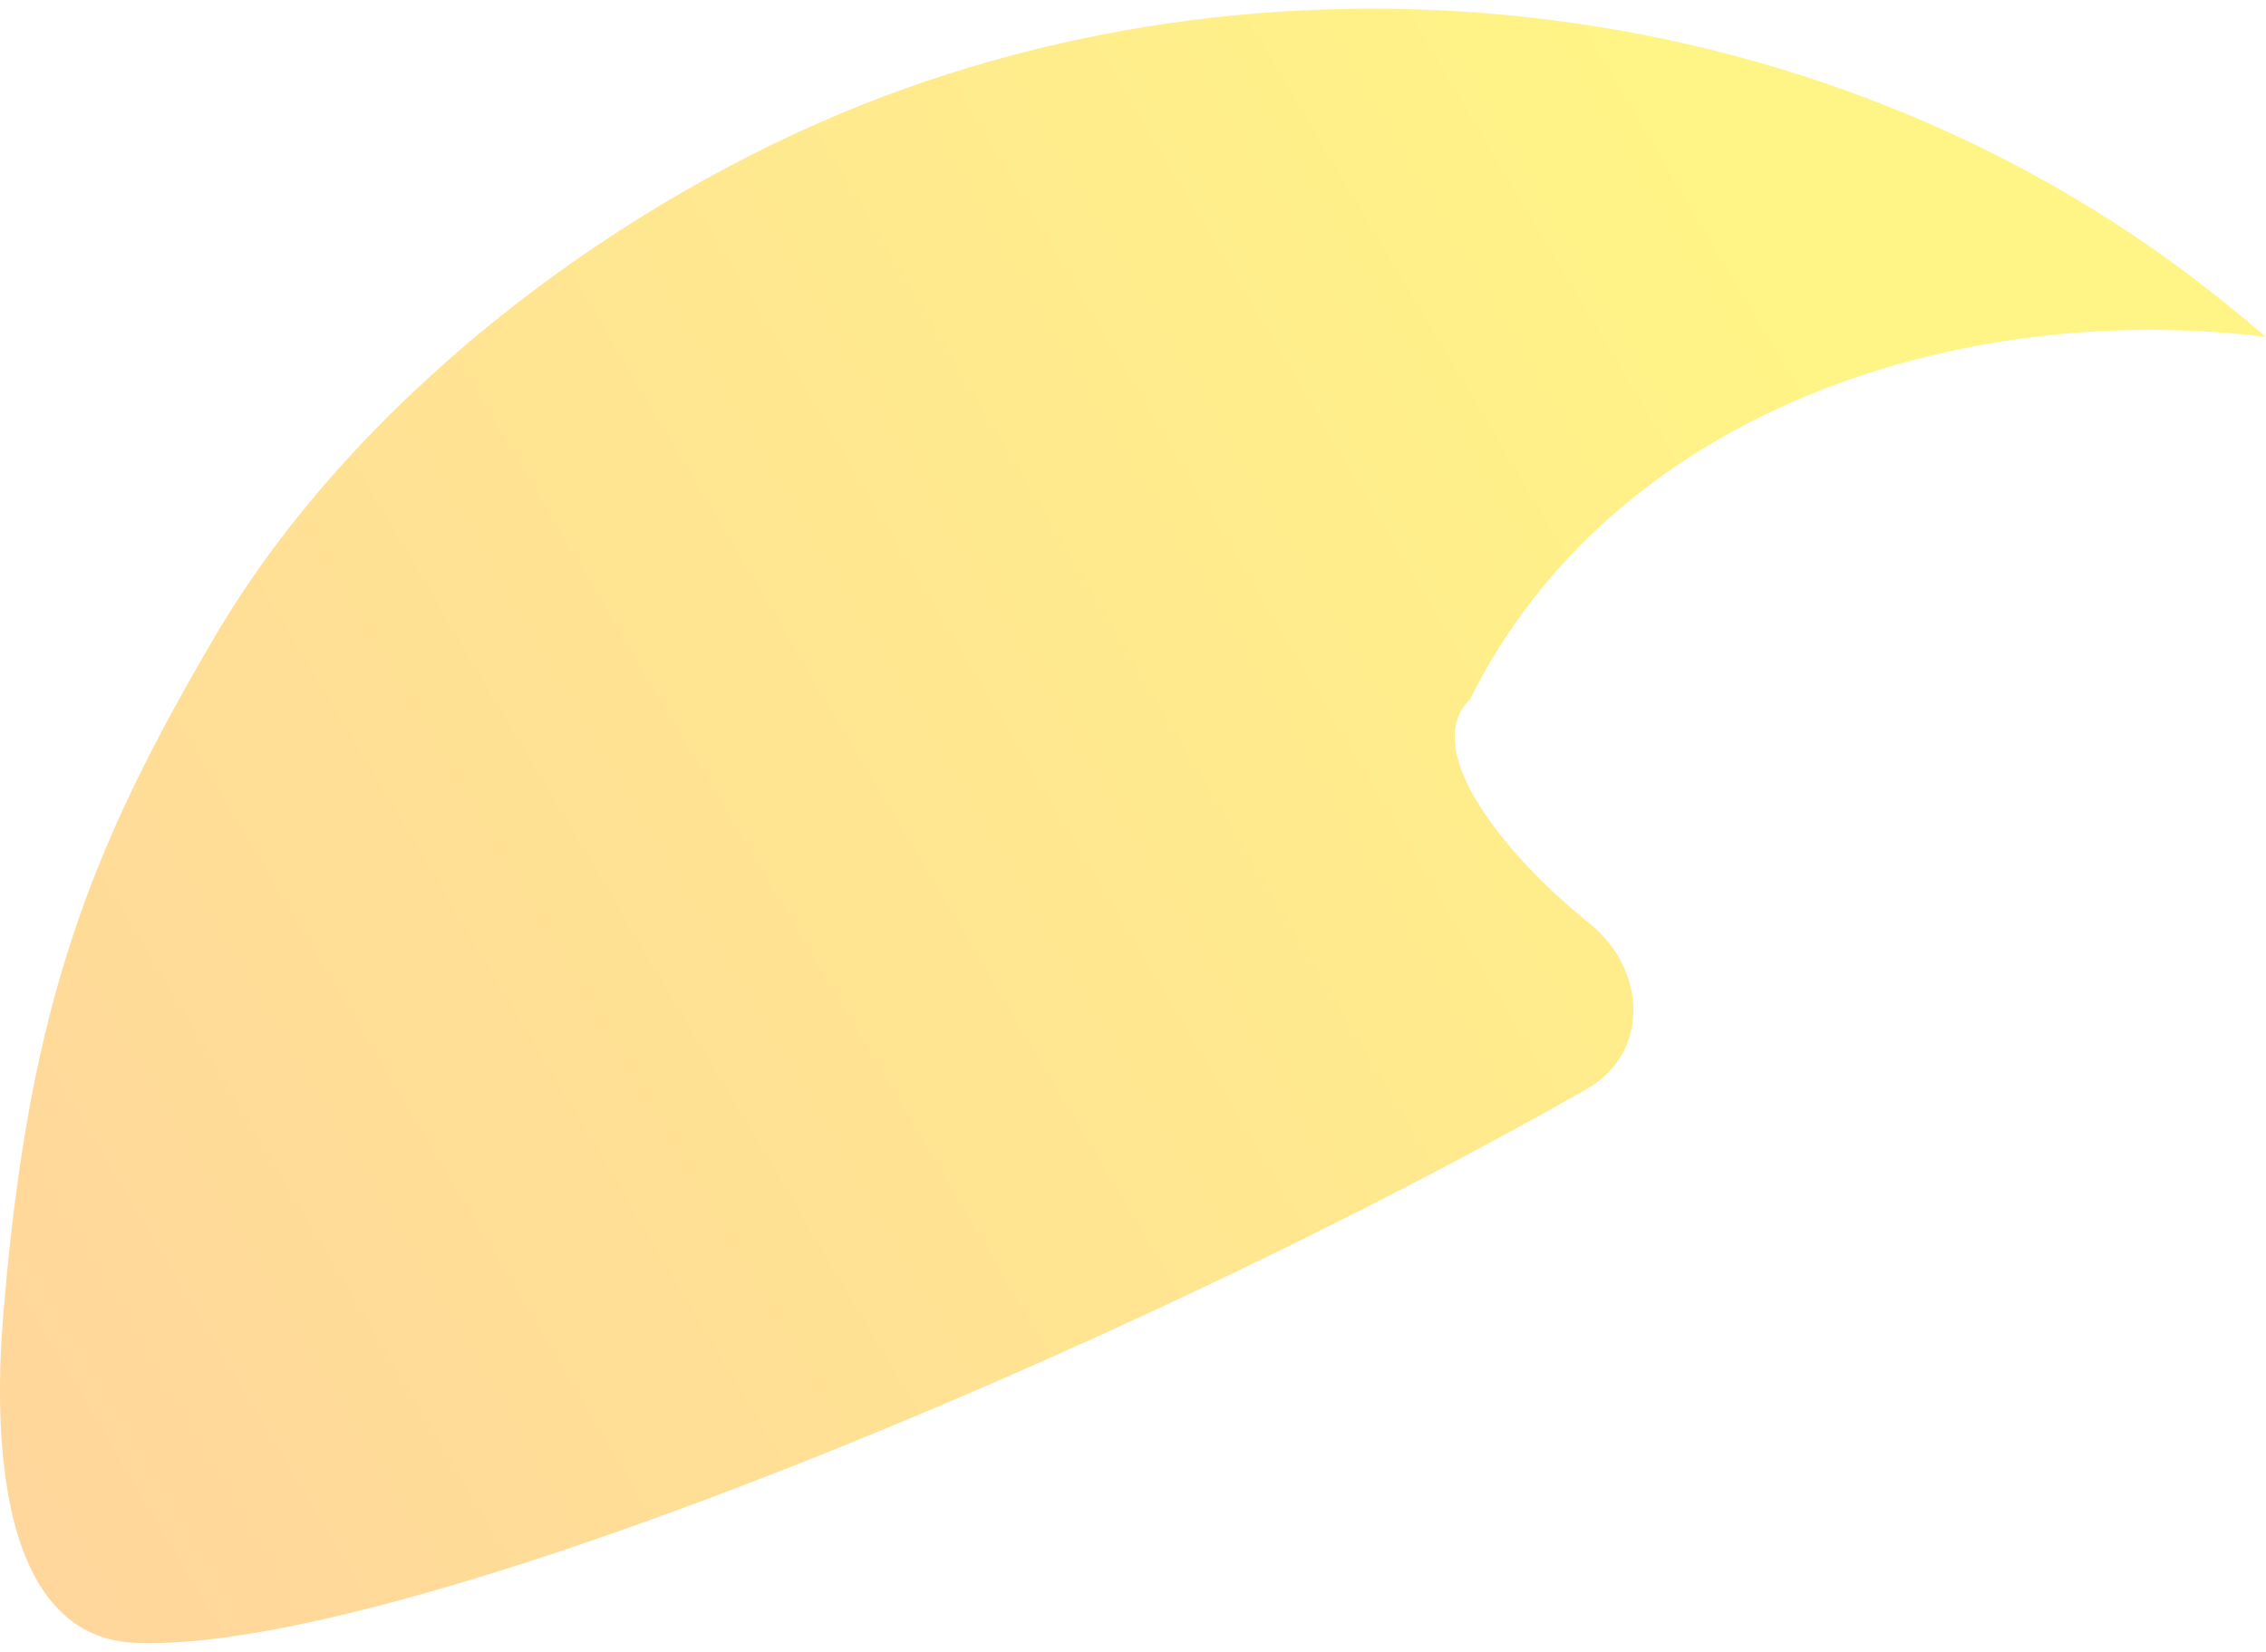 <svg width="192" height="140" viewBox="0 0 192 140" fill="none" xmlns="http://www.w3.org/2000/svg">
<path opacity="0.5" d="M0.375 110.303C2.565 84.874 7.718 71.842 18.152 54.041C29.618 34.461 50.68 18.186 71.421 9.54C108.651 -5.972 155.478 -1.267 188.779 25.878C189.037 26.069 191.163 27.849 192 28.549C165.849 25.37 136.67 34.906 124.561 59.254C120.052 63.704 128.168 73.05 134.609 78.199C139.504 82.077 139.891 89.197 134.416 92.312C96.026 114.181 33.933 140.183 11.453 139.229C-1.944 138.657 -0.141 115.961 0.375 110.303Z" fill="url(#paint0_linear_3426_35466)"/>
<defs>
<linearGradient id="paint0_linear_3426_35466" x1="-32.347" y1="128.74" x2="151.328" y2="19.388" gradientUnits="userSpaceOnUse">
<stop stop-color="#FFA441"/>
<stop offset="1" stop-color="#FFEB0D"/>
</linearGradient>
</defs>
</svg>
